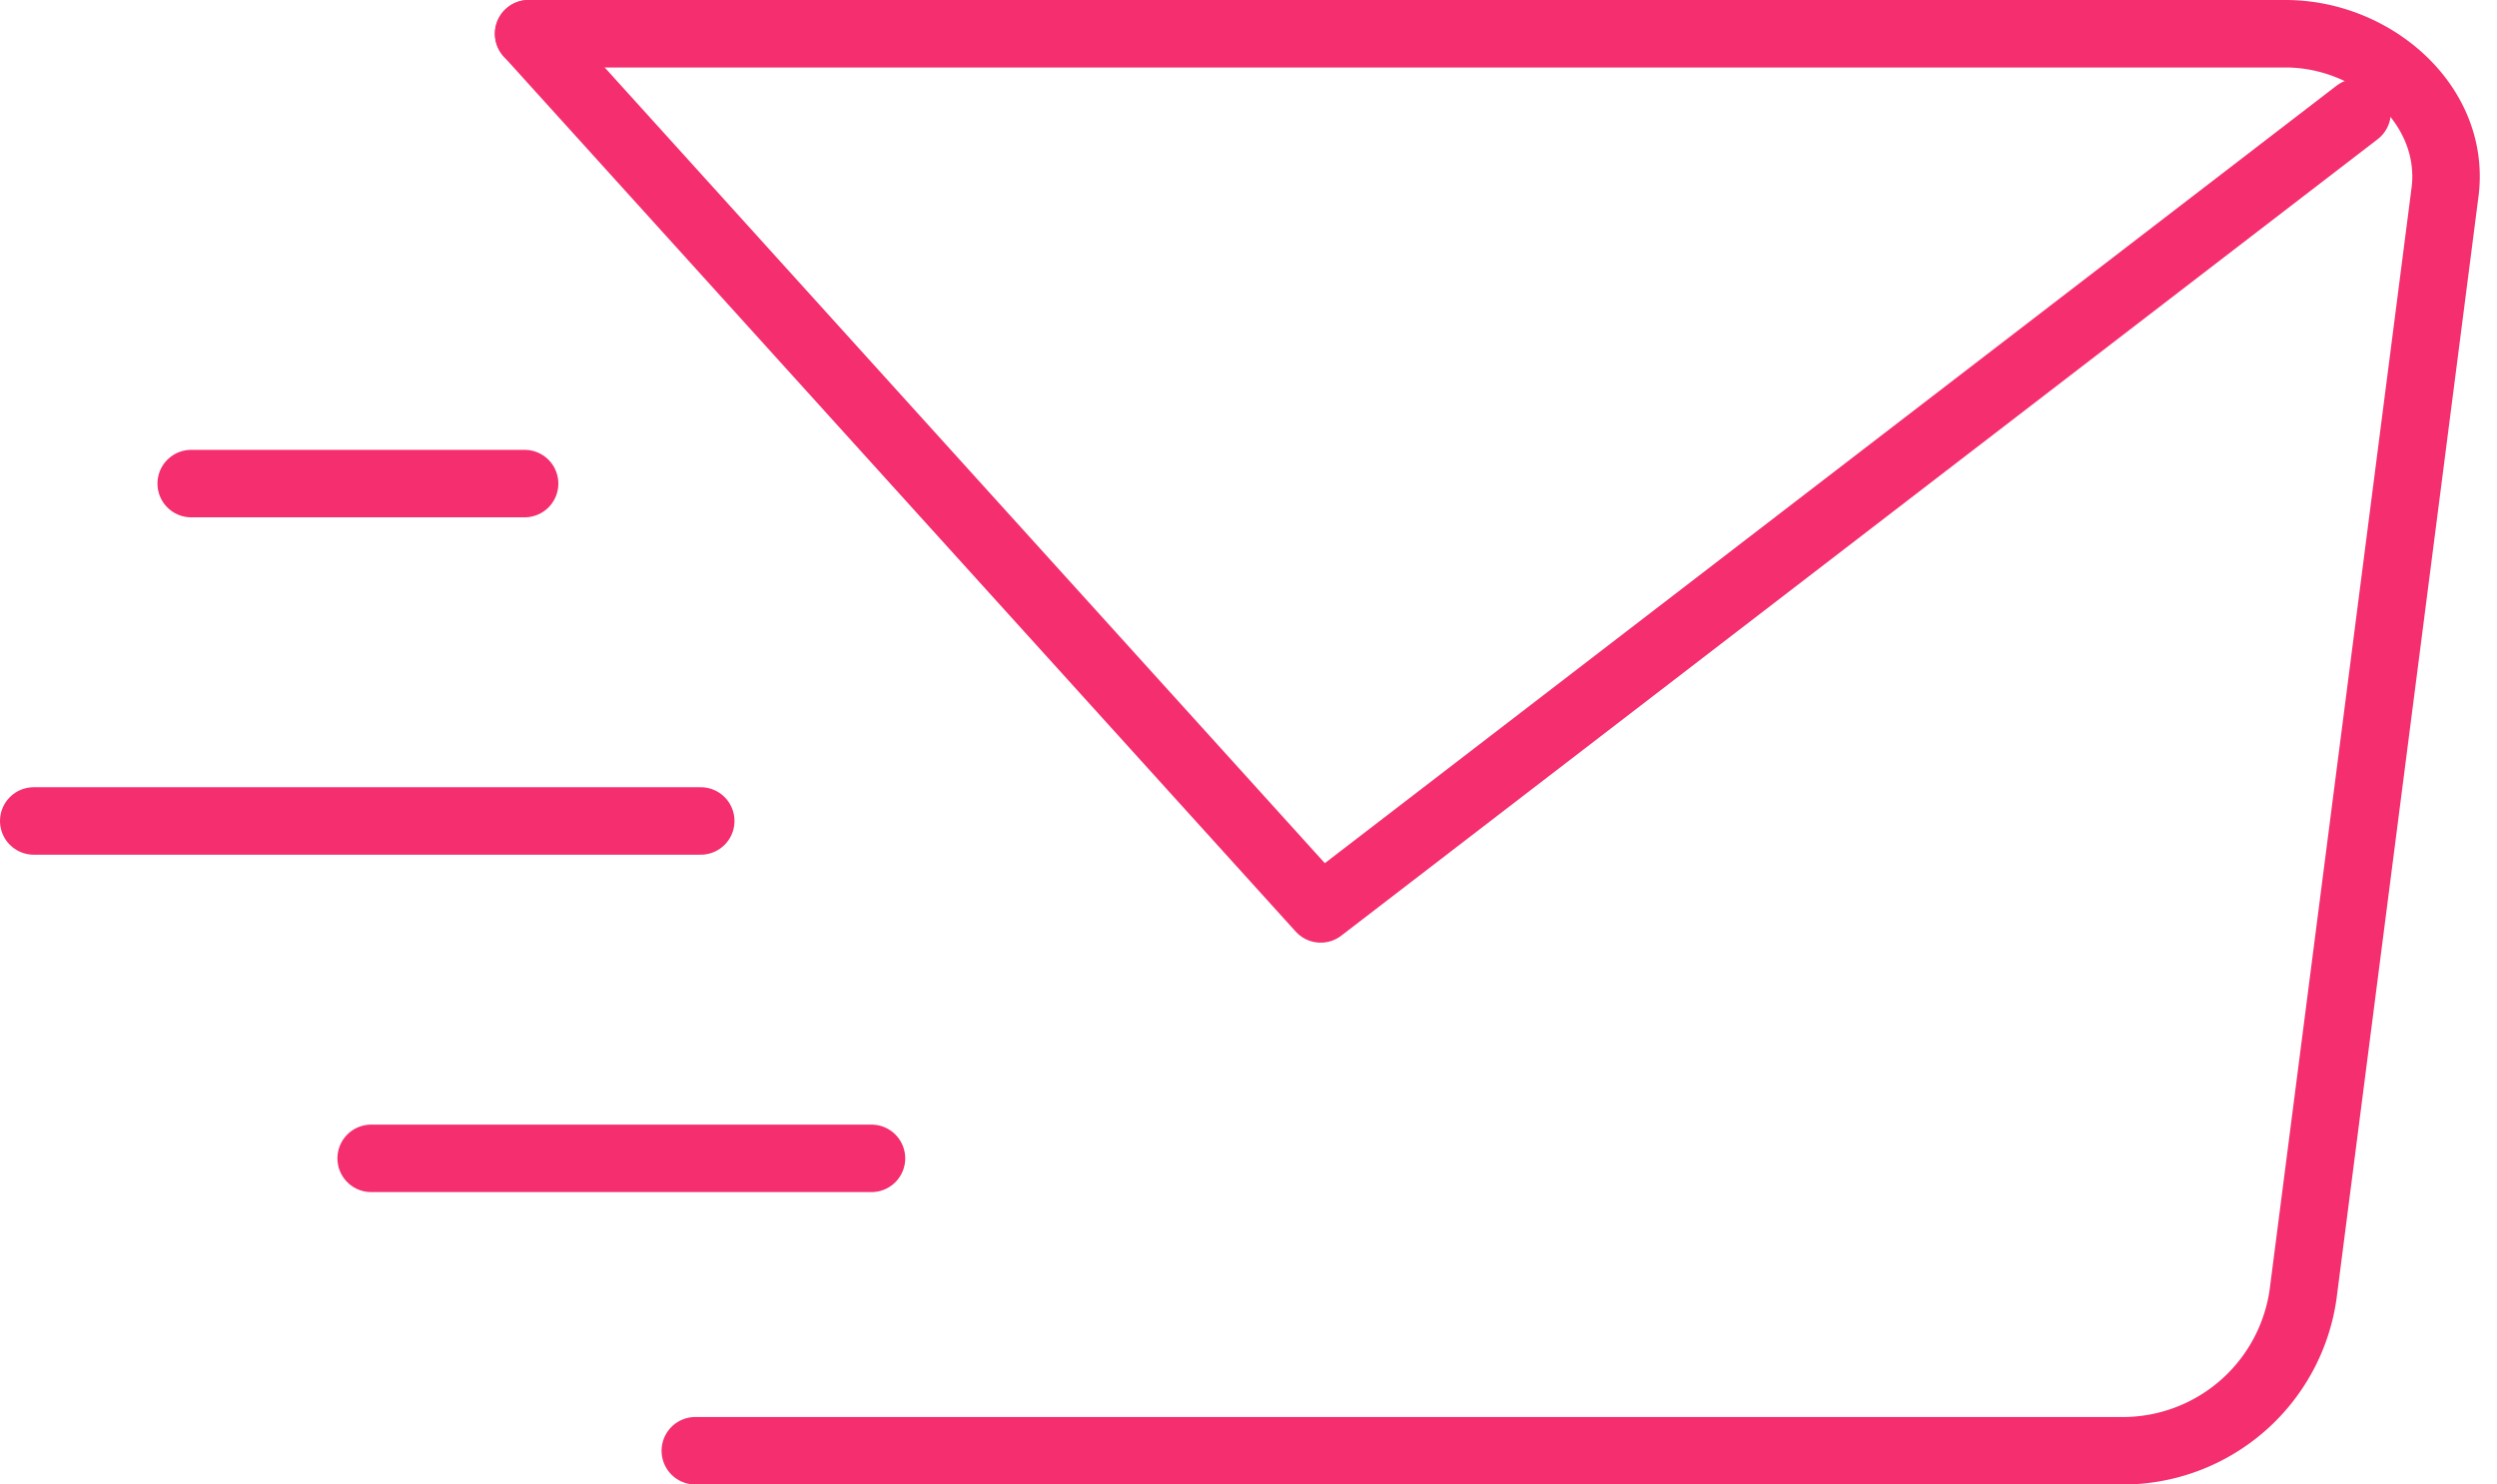 <svg xmlns="http://www.w3.org/2000/svg" width="111" height="66" viewBox="0 0 111 66"><path fill="none" stroke="#f42e6f" stroke-linecap="round" stroke-linejoin="round" stroke-miterlimit="50" stroke-width="3" d="M23.5 1.5h78.1c3.9 0 7.53 3.13 7.1 6.96l-6.32 49.08a8.1 8.1 0 0 1-7.88 6.96H30.91"/><path fill="none" stroke="#f42e6f" stroke-linecap="round" stroke-linejoin="round" stroke-miterlimit="50" stroke-width="3" d="M104.78 5L58.71 40.41 23.5 1.5M16.5 51.5h22.24M8.5 21.5h14.82M1.5 36.5h29.65"/></svg>